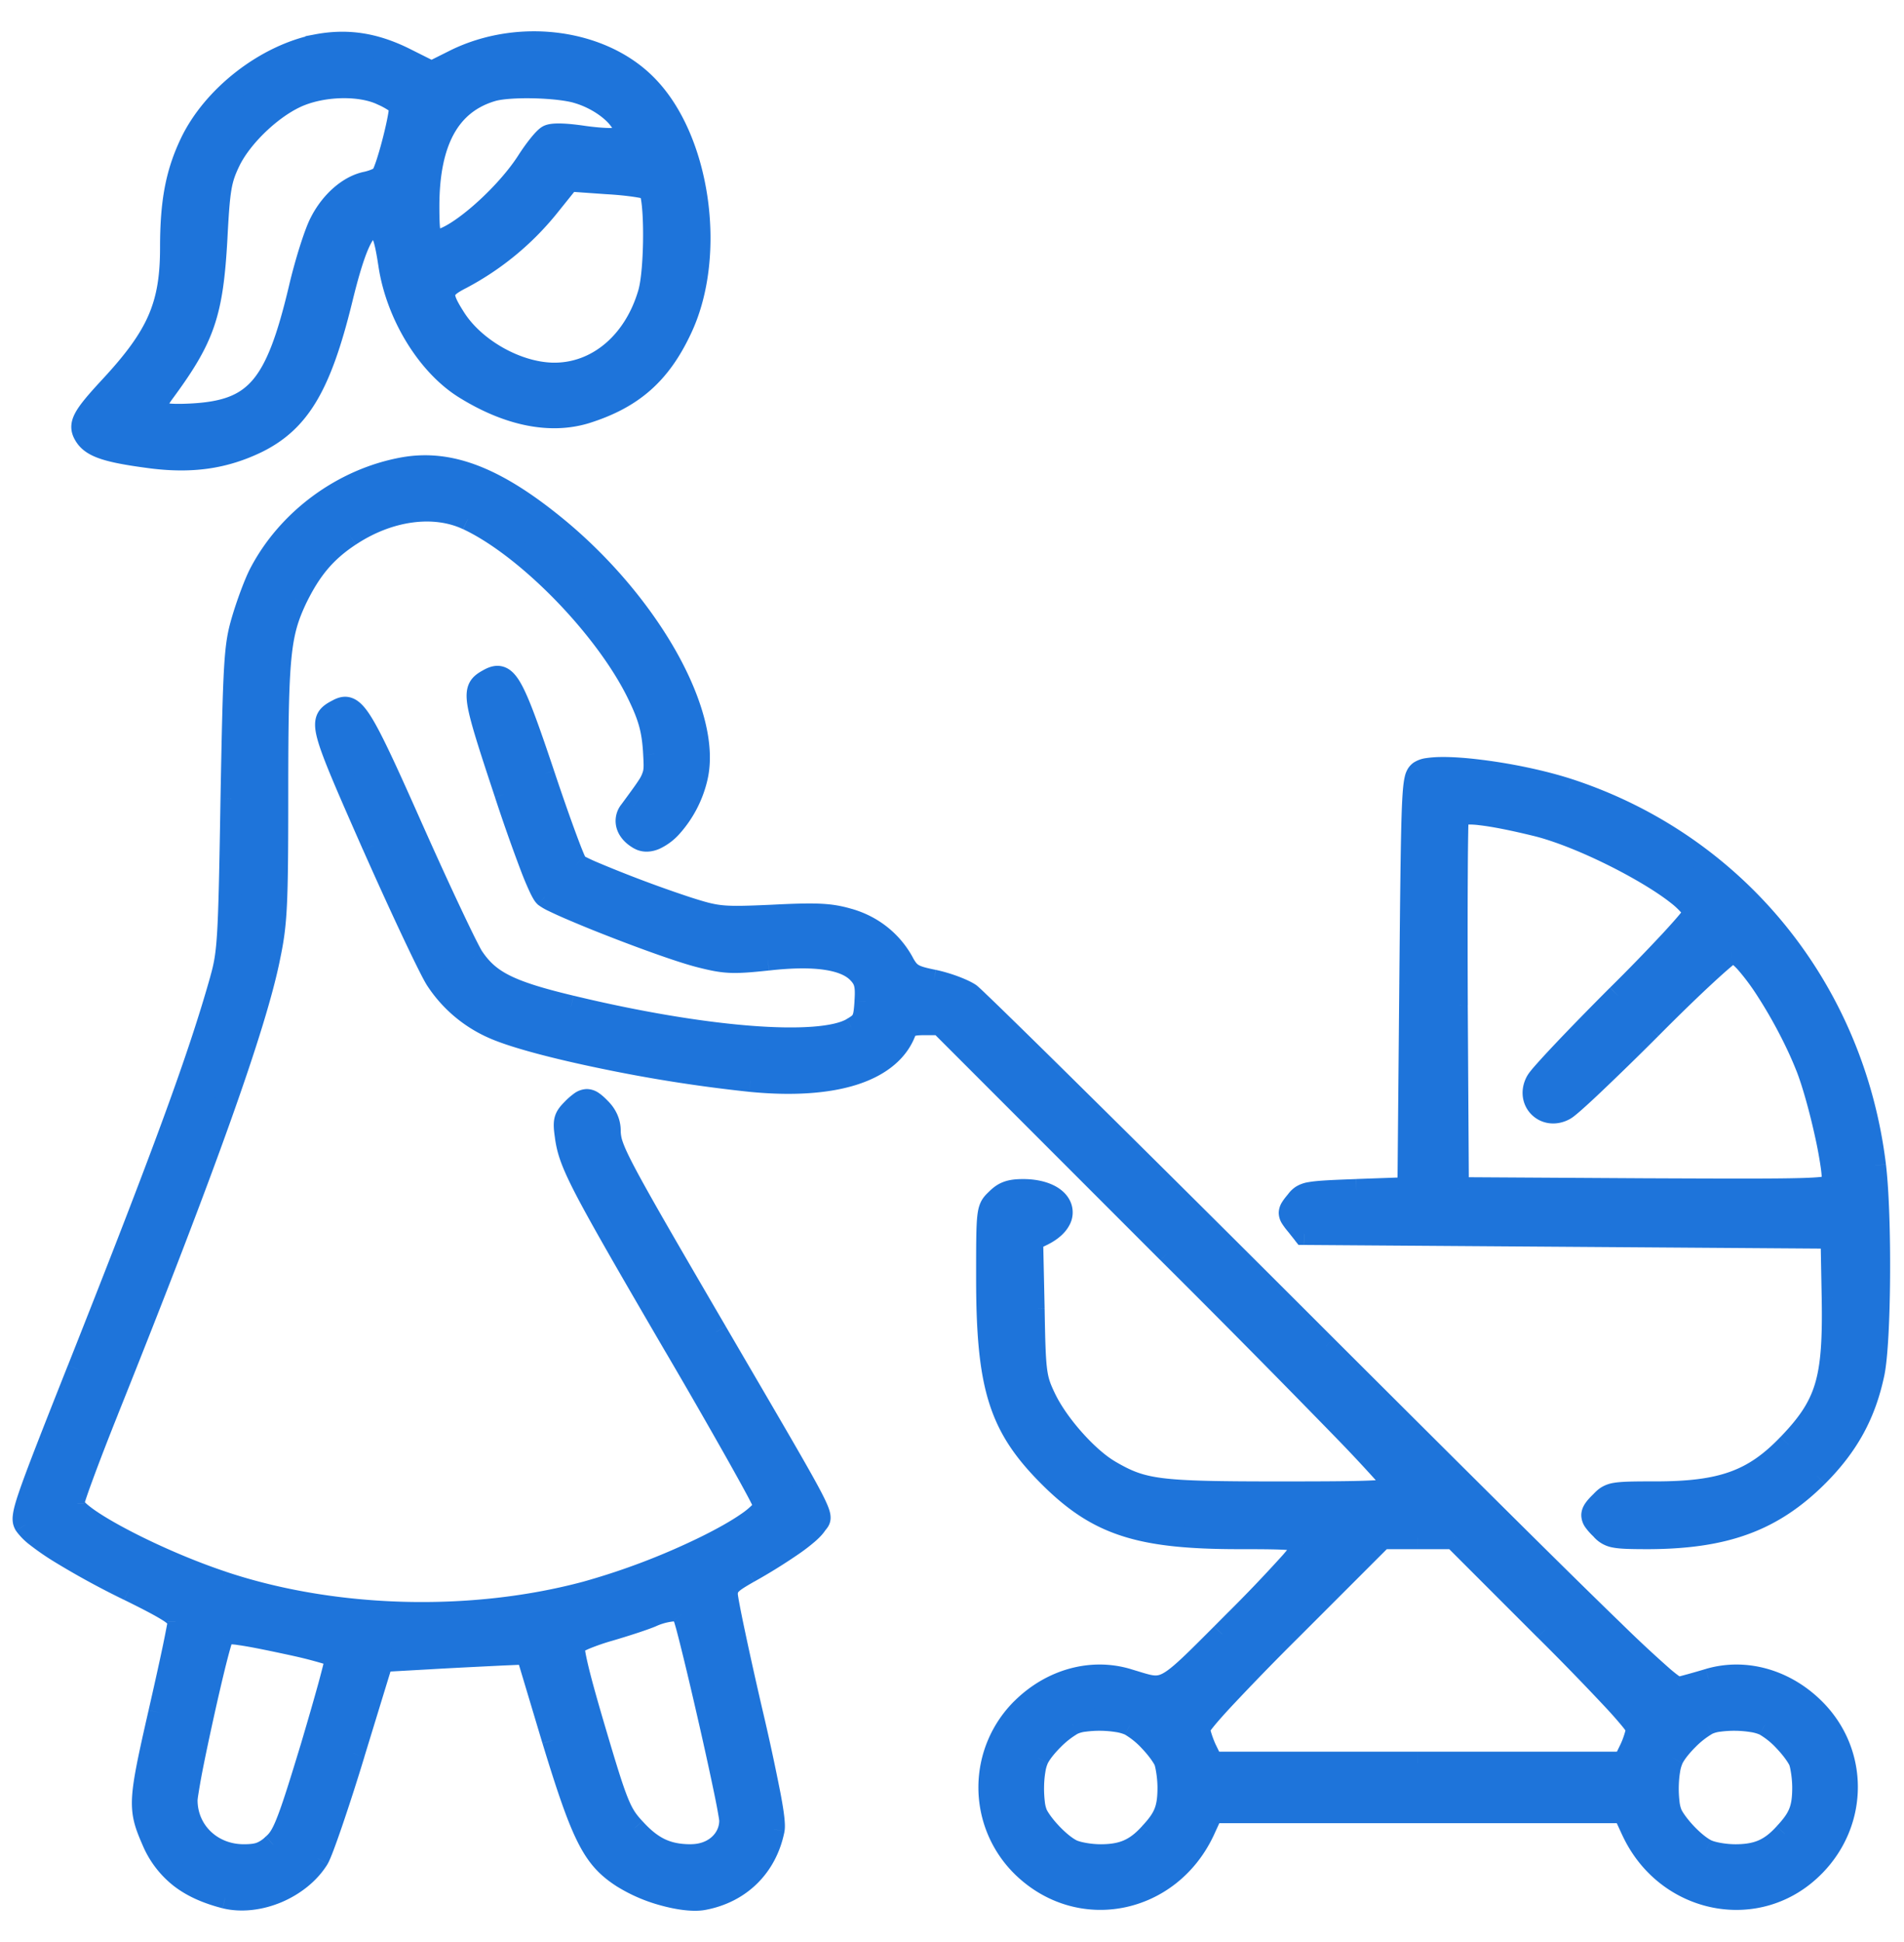 <svg xmlns="http://www.w3.org/2000/svg" width="51" height="52" fill="none" viewBox="0 0 51 52"><path fill="#1E74DA" stroke="#1E74DA" stroke-width=".6" d="M8.484 1.217c-1.367.273-2.773 1.366-3.37 2.621-.385.81-.527 1.579-.527 2.793 0 1.549-.354 2.358-1.609 3.714-.779.84-.88 1.032-.678 1.336.193.284.608.415 1.792.567 1.082.131 1.933 0 2.793-.415 1.123-.557 1.69-1.498 2.256-3.805.345-1.417.608-1.994.88-1.943.224.04.294.222.416 1.022.202 1.305 1.002 2.631 1.983 3.259 1.174.738 2.308.971 3.27.678 1.254-.395 1.993-1.043 2.56-2.267.92-1.974.475-5.06-.942-6.487-1.204-1.225-3.4-1.508-5.1-.678l-.648.324-.729-.365c-.82-.405-1.548-.506-2.347-.354Zm1.73 1.295c.233.102.456.243.496.314.07.111-.324 1.67-.476 1.882-.05.071-.232.142-.404.183-.476.09-.962.516-1.245 1.082-.142.274-.395 1.073-.557 1.771-.627 2.632-1.174 3.27-2.904 3.36-.972.05-1.134-.07-.749-.597C5.458 9.04 5.68 8.402 5.792 6.378c.07-1.346.111-1.568.354-2.074.344-.699 1.204-1.498 1.913-1.771.678-.263 1.599-.274 2.155-.02Zm5.263-.04c.89.263 1.578 1.042 1.082 1.235-.09.04-.506.02-.93-.04-.486-.072-.83-.082-.942-.021-.101.05-.344.354-.546.668-.658 1.032-2.136 2.267-2.52 2.115-.122-.04-.152-.243-.152-.9 0-1.741.557-2.764 1.7-3.108.456-.141 1.771-.111 2.308.05Zm1.912 2.59c.182.183.182 2.146 0 2.784-.384 1.325-1.386 2.175-2.56 2.165-.982-.01-2.125-.657-2.652-1.487-.414-.648-.394-.79.183-1.083a7.5 7.5 0 0 0 2.297-1.882l.587-.73 1.022.072c.557.03 1.073.111 1.123.162Z"/><path fill="#1E74DA" fill-rule="evenodd" d="M10.81 12.542c-1.628.293-3.106 1.386-3.855 2.843-.131.263-.334.81-.455 1.225-.203.688-.223 1.042-.294 4.787-.06 3.724-.08 4.108-.283 4.827-.587 2.084-1.518 4.625-3.825 10.444C.64 40.34.549 40.614.68 40.827c.222.344 1.275 1.002 2.773 1.74 1.032.507 1.336.699 1.336.85 0 .112-.233 1.205-.517 2.44-.546 2.398-.556 2.56-.182 3.42.354.81.952 1.275 1.943 1.528.87.213 1.994-.253 2.48-1.042.111-.182.546-1.447.961-2.813l.76-2.48 1.244-.07c.455-.027.995-.054 1.416-.075.216-.01.4-.02.527-.027l.698-.03.698 2.327c.8 2.611 1.073 3.158 1.883 3.674.607.395 1.64.668 2.135.577.992-.182 1.69-.88 1.882-1.862.04-.243-.131-1.164-.597-3.178-.364-1.569-.657-2.965-.657-3.117 0-.233.1-.324.587-.597.95-.536 1.639-1.022 1.8-1.275q.02-.03.04-.05.022-.027.038-.053c.097-.173-.101-.513-2.21-4.126l-.539-.922c-2.712-4.645-2.844-4.908-2.854-5.394a.82.82 0 0 0-.253-.577c-.303-.314-.405-.314-.728.01-.223.223-.243.304-.183.729.102.718.345 1.194 2.925 5.616 1.316 2.247 2.389 4.16 2.389 4.25 0 .466-2.662 1.772-4.767 2.338-3.087.83-6.76.729-9.735-.263-1.832-.607-4.018-1.76-4.018-2.115 0-.101.415-1.224.92-2.49 2.632-6.567 3.968-10.322 4.332-12.143.192-.911.213-1.397.213-4.402 0-3.674.06-4.24.506-5.192.384-.79.779-1.265 1.437-1.7 1.052-.699 2.267-.86 3.167-.435 1.6.749 3.725 2.934 4.574 4.705.284.587.375.921.415 1.468l.007.122c.014.239.022.383-.009.519-.047.206-.183.392-.527.861l-.108.147c-.192.253-.081.557.253.74.476.252 1.275-.608 1.518-1.63.405-1.67-1.245-4.625-3.714-6.67-1.63-1.345-2.874-1.841-4.13-1.619m7.49 30.673c.121.192 1.265 5.192 1.265 5.536 0 .526-.456.93-1.063.93-.627 0-1.042-.191-1.518-.718-.374-.404-.465-.627-1.052-2.61-.436-1.468-.618-2.217-.557-2.318.05-.081.466-.253.92-.385.456-.131.983-.303 1.165-.384.404-.172.759-.203.84-.05m-10.383.83c.587.132 1.072.273 1.093.334.01.05-.284 1.134-.668 2.419-.618 2.034-.75 2.368-1.023 2.6-.242.223-.404.284-.789.284-.87 0-1.538-.648-1.538-1.478 0-.394.84-4.2.982-4.422.07-.111.455-.06 1.943.263m5.15-25.826c-.424.243-.404.374.476 3.036.577 1.73.931 2.631 1.063 2.742.283.233 3.218 1.377 4.139 1.61.678.172.87.182 1.822.08 1.275-.141 2.074-.02 2.428.355.183.192.223.334.193.779-.03.486-.061.556-.365.728-.87.506-3.957.264-7.529-.597-1.65-.394-2.196-.668-2.631-1.315-.142-.213-.87-1.751-1.61-3.41-1.396-3.148-1.578-3.442-2.003-3.209-.516.274-.506.324.951 3.623.76 1.71 1.518 3.32 1.69 3.583.355.556.891 1.012 1.528 1.295 1.094.486 4.504 1.184 6.882 1.417 2.257.223 3.765-.263 4.15-1.346.05-.122.171-.172.495-.172h.435l6.113 6.112c4.442 4.443 6.092 6.153 6.052 6.275-.061.142-.405.162-3.087.162-3.259 0-3.643-.05-4.544-.577-.587-.344-1.376-1.225-1.72-1.933-.263-.557-.284-.648-.314-2.419l-.04-1.842.313-.151c.85-.446.506-1.174-.546-1.174-.354 0-.516.06-.709.253-.253.243-.253.263-.253 2.095 0 2.924.334 3.977 1.66 5.302 1.295 1.296 2.398 1.66 5.1 1.66 1.417 0 1.65.02 1.71.162.041.111-.475.698-1.8 2.034l-.381.382c-1.034 1.037-1.367 1.371-1.725 1.401-.17.015-.346-.04-.605-.12l-.214-.064c-.962-.283-2.024.01-2.803.78a2.957 2.957 0 0 0 0 4.21c1.517 1.487 3.926 1.011 4.847-.942l.233-.506h11.031l.232.506c.921 1.963 3.39 2.429 4.858.931 1.174-1.194 1.164-3.046-.01-4.2-.78-.769-1.842-1.062-2.803-.779-.304.091-.668.192-.8.223-.202.05-1.376-1.083-9.462-9.149-5.07-5.07-9.371-9.31-9.543-9.432-.182-.121-.618-.283-.962-.354-.556-.111-.647-.172-.82-.475a2.37 2.37 0 0 0-1.457-1.164c-.485-.142-.83-.162-2.024-.101-1.366.06-1.477.05-2.277-.203-.981-.314-2.813-1.022-2.985-1.174-.06-.05-.466-1.143-.89-2.418-.85-2.53-1.002-2.793-1.488-2.51M41.395 43.63c1.619 1.62 2.459 2.53 2.459 2.662-.01.111-.091.364-.182.556l-.172.355H32.468l-.172-.355a2.2 2.2 0 0 1-.182-.556c0-.132.85-1.053 2.449-2.652l2.459-2.459h1.923zm-11.122 2.55c.313.162.749.618.92.942.061.121.112.455.112.738 0 .577-.101.82-.496 1.245-.384.425-.739.577-1.326.577-.283 0-.637-.06-.789-.142-.314-.162-.749-.617-.92-.94-.153-.305-.143-1.205.03-1.529.151-.293.596-.739.92-.91.284-.163 1.225-.153 1.549.02m17.001 0c.314.162.75.618.921.942.061.121.112.455.112.738 0 .577-.102.82-.496 1.245-.385.425-.74.577-1.326.577-.283 0-.638-.06-.79-.142-.313-.162-.748-.617-.92-.94-.152-.305-.142-1.205.03-1.529.152-.293.597-.739.921-.91.283-.163 1.224-.153 1.548.02m-9.492-19.855c.05-5.354.06-5.506.253-5.658.344-.253 2.54.01 3.997.486 4.463 1.468 7.61 5.323 8.187 10.06.162 1.356.142 4.705-.04 5.566-.233 1.092-.688 1.922-1.508 2.742-1.194 1.184-2.45 1.65-4.493 1.66-.972 0-1.063-.02-1.285-.253-.314-.304-.314-.405 0-.709.232-.243.303-.253 1.447-.253 1.78 0 2.63-.303 3.572-1.285 1.022-1.063 1.224-1.73 1.184-3.937l-.03-1.609-7.064-.05-7.074-.05-.192-.244c-.243-.293-.243-.334 0-.627.182-.233.273-.243 1.599-.294l1.396-.05zm7.59-1.863c0-.495-2.601-1.953-4.17-2.357-1.315-.324-2.084-.415-2.155-.243-.03.08-.04 2.347-.03 5.05l.03 4.908 4.989.03c4.524.02 4.99.01 5.05-.142.101-.263-.344-2.277-.688-3.147-.537-1.366-1.64-3.066-1.994-3.066-.091 0-1.083.91-2.196 2.034-1.113 1.113-2.145 2.095-2.307 2.176-.516.273-1.012-.223-.74-.74.082-.161 1.064-1.193 2.177-2.306 1.123-1.114 2.034-2.105 2.034-2.197" clip-rule="evenodd"/><path fill="#1E74DA" d="m6.955 15.385-.268-.134.001-.003zm3.856-2.844-.053-.295zM6.5 16.61l.288.084zm-.294 4.787-.3-.005v-.001zm-.283 4.827-.289-.082zM2.098 36.668l.278.11zM.68 40.827l-.252.163-.003-.005zm2.773 1.74-.132.27H3.32zm.82 3.29-.293-.067zm-.183 3.42-.275.12zm1.943 1.528-.07.292-.004-.001zm2.48-1.042.256.156v.001zm.961-2.813-.287-.088zm.76-2.48-.288-.088.061-.2.209-.011zm1.244-.07.017.299zm1.416-.075-.015-.3h.003zm0 0 .014.3h-.001zm0 0 .015.3zm.527-.027-.016-.3h.003zm.698-.03-.013-.3.233-.01.068.224zm.698 2.327-.286.088v-.002zm1.883 3.674.161-.253.002.001zm2.135.577.054.295zm1.882-1.862.296.049-.001.008zm-.597-3.178.293-.068zm-.07-3.714.147.261zm1.8-1.275-.252-.162.005-.007zm.04-.05-.232-.191zm.038-.053-.262-.147zm-2.21-4.126-.26.151zm-.539-.922.26-.152zm-2.854-5.394-.3.006v-.006zm-.253-.577-.212.212-.003-.003zm-.728.01-.213-.212zm-.183.729.297-.043zm2.925 5.616-.259.152zm-2.378 6.588.078.29zm-9.735-.263.094-.285zm-3.097-4.604-.279-.112zm4.331-12.144-.294-.06v-.002zm.719-9.594-.272-.127.002-.005zm1.437-1.7.166.25zm3.167-.435-.127.271zm4.574 4.705-.27.13zm.415 1.468.3-.022v.006zm.007.122-.3.017zm-.009.519-.293-.066zm-.527.861-.242-.177zm-.108.147.242.178-.003.004zm.253.74-.141.264-.003-.002zm1.518-1.63-.292-.07zm-3.714-6.67.19-.23h.001zm3.36 29.055-.254.16-.006-.009-.005-.01zm-1.316 5.748.22-.203.003.002zm-1.052-2.61.287-.086zm-.557-2.318-.257-.154.003-.005zm.92-.385.084.289zm1.165-.384-.122-.274.004-.002zm-8.45 1.113.284-.095.006.018.004.018zm-1.093-.334.063-.293h.002zm.425 2.753.287.086zm-1.023 2.6-.202-.22.008-.008zm-1.345-5.616.253.161zm7.57-22.527-.285.095zm-.476-3.036.15.259-.001.001zm1.538 5.778-.19.232-.004-.003zm4.139 1.61.074-.291zm1.822.08.033.299h-.002zm2.428.355-.217.206zm.193.779-.3-.019V26.8zm-.365.728-.15-.259.003-.002zm-7.529-.597.07-.291zm-2.631-1.315-.25.167zm-1.61-3.41-.273.121zM9.05 19.017l.144.264-.004.001zm.951 3.623-.274.122zm1.69 3.583.252-.164.002.003zm1.528 1.295.122-.274zm6.882 1.417.03-.299zm4.15-1.346-.283-.1.002-.008.003-.007zm.93-.172v-.3h.125l.087.088zm6.113 6.112-.212.212zm6.052 6.275.284.095-.004.011-.005.012zm-7.63-.415-.152.259zm-1.721-1.933-.27.131-.002-.003zm-.314-2.419.3-.006v.001zm-.04-1.842-.3.007-.005-.193.174-.084zm.313-.151.14.265-.01.005zm-1.255-.921.212.212-.004.004zm1.407 7.397-.212.213zm6.81 1.822.277-.118.003.008.003.008zm-1.8 2.034.212.212zm-.381.382.212.212zM31.01 45.16l-.025-.299zm-.605-.12.088-.286zm-.214-.064-.085.288zm-2.803.78.21.213zm0 4.21-.21.213zm4.847-.942.273.126-.002.002zm.233-.506-.273-.125.08-.175h.193zm11.03 0v-.3h.193l.08.175zm.233.506-.271.127-.001-.002zm4.858.931-.214-.21zm-.01-4.2-.21.214zm-2.803-.779-.087-.287h.002zm-.8.223-.073-.291.006-.002zm-9.462-9.149-.212.213zm-9.543-9.432.166-.25.007.005zm-.962-.354.06-.294zm-.82-.475-.26.147-.004-.006zm-1.457-1.164-.082.288h-.002zm-2.024-.101.016.3h-.002zm-2.277-.203-.09.286h-.001zm-2.985-1.174.192-.23.006.005zm-.89-2.418.284-.096zm29.297 25.563h.3v.013l-.002.014zm-2.46-2.662-.212.212zm2.278 3.218.27.129v.002zm-.172.355.27.13-.083.17H43.5zm-11.031 0v.3h-.188l-.082-.17zm-.172-.355-.27.131-.001-.002zm-.182-.556-.3.027v-.027zm2.449-2.652-.213-.212zm2.459-2.459-.212-.212.087-.088h.125zm1.923 0v-.3h.124l.088.088zm-7.752 5.94.265-.14.003.006zm-.921-.94-.138.266-.003-.002zm.536 2.924-.222-.201.002-.003zm-2.115.435.138-.266.003.002zm-.92-.94-.266.14-.003-.007zm.03-1.529.266.138-.002.003zm.92-.91.15.26-.009.004zm19.471.96.265-.14.004.006zm-.92-.94-.138.266-.003-.002zm.536 2.924-.223-.201.003-.003zm-2.115.435.137-.266.004.002zm-.921-.94-.265.14-.004-.007zm.03-1.529.267.138-.002.003zm.921-.91.149.26-.008.004zm-7.691-25.494-.186-.235.008-.006zm-.253 5.657-.3-.002zm4.25-5.17.093-.286h.001zm8.187 10.058.298-.036zm-.04 5.567.293.062zM48.67 39.52l.212.212v.001zm-4.493 1.66.001.3h-.001zm-1.285-.253.208-.216.008.008zm0-.709.216.208-.008.008zm5.019-1.538-.217-.208zm1.184-3.937.3-.005zm-.03-1.609.002-.3.292.002.006.293zM42 33.085l.002-.3zm-7.074-.05-.002.3-.144-.002-.09-.113zm-.192-.244.23-.191.005.005zm0-.627.236.185-.005.006zm1.599-.294-.012-.3zm1.396-.05.3.002-.002.287-.287.01zm3.471-9.715.072-.292.003.001zm-2.155-.243-.281-.106.004-.009zm-.03 5.05-.3.001zm.03 4.908-.002.3-.296-.002-.002-.297zm4.989.03-.001.3zm5.05-.142.28.108-.002.004zm-.688-3.147-.28.11zm-4.19-1.032.213.211zM41.9 29.705l-.14-.266.006-.003zm-.74-.74.27.135-.004.006zm2.177-2.306-.212-.213zM6.688 15.249c.792-1.542 2.349-2.693 4.07-3.003l.106.59c-1.538.278-2.936 1.313-3.642 2.686zm-.476 1.277c.124-.425.332-.99.475-1.275l.537.268c-.121.242-.318.77-.436 1.175zm-.306 4.865c.07-3.722.09-4.129.306-4.866l.576.17c-.188.639-.21.94-.282 4.707zm-.272 4.751c.19-.67.211-1.005.272-4.75l.6.01c-.06 3.702-.079 4.137-.294 4.903zM1.82 36.557c2.308-5.821 3.233-8.347 3.815-10.415l.578.163c-.592 2.102-1.529 4.656-3.836 10.473zM.426 40.985a.6.6 0 0 1-.076-.186.7.7 0 0 1-.006-.229c.016-.148.07-.344.165-.621.192-.563.583-1.56 1.31-3.392l.557.221c-.73 1.84-1.113 2.819-1.299 3.364a3 3 0 0 0-.137.496c-.004.035-.001.044-.002.039q-.005-.014-.002-.008zm2.895 1.852a22 22 0 0 1-1.891-1.034 7 7 0 0 1-.619-.428 1.8 1.8 0 0 1-.382-.385l.504-.326c.028.043.103.124.25.241q.214.17.565.39a21 21 0 0 0 1.838 1.003zm1.168.58c0 .071.038.101.019.08a1 1 0 0 0-.16-.118c-.19-.12-.509-.288-1.026-.542l.264-.539c.514.252.863.434 1.084.574q.167.104.274.214c.07.074.146.185.146.332zm-.508 2.372c.141-.616.27-1.196.363-1.635a29 29 0 0 0 .139-.698c.008-.049.006-.053.006-.038h.6a1 1 0 0 1-.014.133l-.032.177c-.026.14-.065.328-.112.55-.094.444-.223 1.027-.365 1.646zm-.165 3.608c-.194-.445-.306-.752-.279-1.27.026-.48.173-1.15.444-2.337l.585.133c-.276 1.211-.407 1.82-.43 2.237-.02.378.05.582.23.997zm2.144 1.699c-.524-.134-.963-.328-1.322-.61a2.74 2.74 0 0 1-.822-1.089l.55-.24c.16.365.369.642.643.857.276.217.632.381 1.1.5zm2.81-1.176c-.283.458-.74.808-1.236 1.017-.496.207-1.061.284-1.57.16l.141-.583c.36.088.793.038 1.197-.131s.752-.446.956-.777zm.992-2.883a58 58 0 0 1-.598 1.86c-.088.257-.167.478-.231.648-.06.158-.118.3-.163.374l-.512-.313.01-.02.026-.058q.032-.075.078-.196c.061-.161.138-.376.225-.629.173-.506.384-1.16.591-1.84zm.759-2.48-.76 2.48-.573-.175.76-2.48zm.975.142-1.245.07-.034-.598 1.245-.071zm1.414-.075c-.422.021-.96.048-1.414.075l-.035-.6c.457-.026.998-.053 1.42-.074zm-.002 0-.025-.599zm.002 0-.03-.599h.001zm.528-.026-.528.026-.03-.599.526-.026zm.695-.03-.698.03-.026-.6.698-.03zm.398 2.114-.698-2.328.575-.172.698 2.327zm2.008 3.84c-.447-.285-.755-.59-1.05-1.168-.284-.555-.56-1.37-.957-2.67l.573-.176c.402 1.31.663 2.073.918 2.573.244.477.477.704.839.935zm2.351.619c-.314.058-.75-.002-1.158-.112a4.4 4.4 0 0 1-1.195-.509l.327-.503c.27.176.65.332 1.024.433.383.103.713.134.894.1zm2.123-2.1c-.216 1.102-1.009 1.895-2.123 2.1l-.108-.59c.87-.16 1.473-.763 1.642-1.625zm-.6-3.303a60 60 0 0 1 .491 2.266q.074.387.102.63c.017.151.026.292.008.399l-.591-.099v-.064a2 2 0 0 0-.013-.167 9 9 0 0 0-.095-.589 60 60 0 0 0-.486-2.24zm-.65-3.049c0-.008 0 .006.01.067q.012.077.037.208c.033.174.08.41.14.69.118.562.282 1.301.463 2.084l-.584.136c-.182-.786-.347-1.53-.467-2.096-.06-.283-.108-.523-.142-.703l-.04-.226a1 1 0 0 1-.017-.16zm.434-.336c-.25.142-.358.213-.41.265l-.017.02-.002.003s-.005.01-.005.048h-.6a.662.662 0 0 1 .2-.495c.12-.121.306-.232.54-.364zm1.908-1.375c-.064.1-.163.2-.271.295a5 5 0 0 1-.414.32 15 15 0 0 1-1.222.76l-.295-.522c.47-.265.87-.515 1.17-.728q.227-.16.365-.281a1 1 0 0 0 .161-.167zm.018-.022-.023.03-.496-.338c.021-.032.043-.058.055-.072zm.067-.095c-.025.045-.056.082-.067.095l-.464-.38.008-.01.005-.006q0-.003-.005.007zm-2.213-4.424c1.053 1.803 1.634 2.797 1.938 3.361.15.279.243.471.29.61.05.148.07.302-.015.453l-.523-.294c-.036.065-.004.111-.03.033a4 4 0 0 0-.25-.517c-.298-.552-.871-1.534-1.928-3.344zm-.538-.922.538.922-.518.302-.538-.922zm-2.813-5.25a.9.9 0 0 0 .053.305c.048.142.141.348.326.699.37.7 1.076 1.92 2.434 4.245l-.518.303c-1.354-2.32-2.07-3.554-2.446-4.268a6 6 0 0 1-.364-.786 1.5 1.5 0 0 1-.085-.485zm-.34-.782c.21.21.34.487.34.789h-.6a.52.52 0 0 0-.165-.365zm-1.154.01a2 2 0 0 1 .252-.218.6.6 0 0 1 .329-.114.57.57 0 0 1 .333.11c.084.057.165.134.243.215l-.431.418a1 1 0 0 0-.15-.138c-.028-.018-.019-.005.012-.005.03 0 .034-.013.001.01a1.3 1.3 0 0 0-.164.146zm-.266.983c-.03-.203-.052-.388-.01-.555.047-.187.162-.313.277-.428l.424.424c-.108.108-.115.134-.119.15-.008.034-.01.102.021.324zm2.962 5.726c-1.289-2.209-1.999-3.441-2.4-4.21-.403-.778-.505-1.11-.563-1.517l.595-.083c.044.312.114.577.501 1.323.392.753 1.093 1.97 2.385 4.184zm2.348 4.099c0 .03.005.053.006.06l.005.019q.003.007 0-.002l-.03-.062a9 9 0 0 0-.134-.26c-.12-.225-.294-.54-.51-.925a196 196 0 0 0-1.685-2.93l.518-.302a198 198 0 0 1 1.69 2.938c.217.386.393.706.516.936a10 10 0 0 1 .188.374l.018.047c.002.006.018.051.018.107zm-4.545 2.048a18.5 18.5 0 0 0 3.119-1.187c.457-.224.84-.441 1.105-.626a2 2 0 0 0 .284-.23.3.3 0 0 0 .045-.057c.005-.009-.009.01-.009.052h.6a.5.5 0 0 1-.069.244 1 1 0 0 1-.13.173 2.5 2.5 0 0 1-.378.31c-.3.21-.713.442-1.184.673-.944.462-2.153.938-3.227 1.227zm-9.563-.258c2.919.972 6.532 1.072 9.563.258l.156.58c-3.143.844-6.876.741-9.908-.27zm-3.812-1.83a.2.2 0 0 0-.016-.077l.007.01.024.027q.066.071.23.19c.218.156.535.345.917.546.762.402 1.751.836 2.65 1.133l-.189.57a19 19 0 0 1-2.741-1.172 9 9 0 0 1-.987-.59 2.3 2.3 0 0 1-.315-.263 1 1 0 0 1-.114-.148.45.45 0 0 1-.066-.227zm.9-2.379c-.253.63-.482 1.225-.648 1.674-.083.225-.15.41-.195.546a4 4 0 0 0-.06.193c-.003.014.003-.005.003-.035h-.6c0-.042.009-.081.012-.096q.008-.034.018-.07a5 5 0 0 1 .058-.183c.048-.144.117-.336.201-.563.168-.455.4-1.054.653-1.689zm4.346-12.196c-.37 1.854-1.719 5.637-4.347 12.196l-.557-.223c2.635-6.576 3.958-10.302 4.316-12.091zm.219-4.462c0 2.998-.02 3.517-.22 4.465l-.586-.124c.184-.875.206-1.327.206-4.34zm.477-5.064c-.411.879-.477 1.372-.477 5.064h-.6c0-3.654.055-4.295.534-5.318zm1.331-1.577c-.606.401-.968.832-1.333 1.581l-.539-.263c.404-.83.832-1.35 1.541-1.819zm2.874-.414c-.78-.369-1.883-.243-2.873.414l-.332-.5c1.114-.74 2.441-.938 3.461-.457zm4.432 4.564c-.407-.847-1.128-1.81-1.95-2.657-.825-.848-1.727-1.554-2.48-1.907l.254-.543c.845.396 1.805 1.157 2.655 2.032.852.877 1.619 1.892 2.062 2.816zm.386 1.36c-.037-.504-.116-.802-.386-1.36l.54-.26c.298.616.401.987.445 1.576zm.007.117-.007-.123.599-.032.007.12zm-.003.436c.02-.086.017-.183.003-.436l.599-.034c.012.225.026.417-.016.602zm-.476.75c.175-.238.287-.392.364-.512a.8.8 0 0 0 .112-.238l.586.132c-.034.15-.1.281-.192.427-.09.142-.217.315-.386.546zm-.108.147.108-.147.484.355-.108.146zm.351 1.18c-.212-.116-.387-.289-.463-.508a.71.71 0 0 1 .115-.676l.478.363c-.039.05-.037.085-.027.115.015.042.063.113.185.179zm1.954-1.824a3.27 3.27 0 0 1-.744 1.428 1.65 1.65 0 0 1-.546.405c-.2.084-.439.11-.661-.008l.282-.53c.015.009.056.022.147-.016.093-.039.212-.123.339-.26a2.7 2.7 0 0 0 .599-1.158zm-3.815-6.97c1.262 1.045 2.316 2.324 3.006 3.56.68 1.222 1.038 2.464.808 3.412l-.583-.142c.175-.722-.09-1.793-.75-2.977-.65-1.17-1.656-2.39-2.863-3.39zm-4.373-1.683c1.386-.246 2.72.319 4.373 1.683l-.382.463c-1.607-1.327-2.762-1.755-3.886-1.555zm8.507 36.505-.01-.072-.035-.202c-.03-.167-.075-.388-.13-.648-.108-.517-.254-1.179-.405-1.836-.15-.657-.304-1.31-.428-1.808-.062-.25-.115-.46-.157-.611a5 5 0 0 0-.067-.22c-.005-.015 0 0 .013.021l.507-.32c.022.034.036.07.042.086l.025.073q.025.08.058.2c.044.16.1.375.162.627.125.503.28 1.159.43 1.818.151.66.298 1.325.408 1.847.055.261.1.488.132.661q.025.131.039.222c.008.053.016.114.016.162zm-.763.63c.479 0 .763-.304.763-.63h.6c0 .727-.627 1.23-1.363 1.23zm-1.295-.619c.221.245.413.395.607.487.192.09.407.133.688.133v.6c-.346 0-.652-.053-.944-.19-.289-.137-.542-.346-.796-.628zm-.988-2.495c.295.997.46 1.533.597 1.87.128.318.223.444.388.623l-.44.407a2.3 2.3 0 0 1-.505-.805c-.15-.37-.323-.938-.615-1.925zm-.587-2.078c.039-.064.032-.116.032-.086q-.001.018.008.088.02.138.087.42c.09.376.243.923.46 1.656l-.575.17a37 37 0 0 1-.468-1.685 5 5 0 0 1-.098-.476 1 1 0 0 1-.014-.172c0-.036 0-.134.054-.223zm.747-.25a6 6 0 0 0-.58.2 2 2 0 0 0-.21.102c-.008.007.016-.009.04-.047l-.508-.318a.4.4 0 0 1 .11-.116 1 1 0 0 1 .1-.063c.066-.037.148-.075.237-.112.18-.075.408-.154.645-.223zm1.203-.399c-.204.09-.75.267-1.203.399l-.166-.577c.457-.132.964-.299 1.125-.37zm.453-.184a.16.16 0 0 0 .061.063l.006.002h-.005l-.016-.003a.4.4 0 0 0-.06 0 1.5 1.5 0 0 0-.444.124l-.235-.552c.222-.094.446-.157.639-.17a.8.8 0 0 1 .3.028c.1.032.215.098.283.226zm-9.31 1.118a.27.27 0 0 0 .1.135q.006.002-.027-.012a2 2 0 0 0-.209-.071 11 11 0 0 0-.738-.188l.131-.586c.298.067.573.137.78.2.102.03.194.061.266.09a1 1 0 0 1 .109.054q.027.015.066.05a.33.33 0 0 1 .091.138zm-.67 2.238c.19-.641.36-1.23.48-1.666a25 25 0 0 0 .171-.663l.005-.028v.01a.3.3 0 0 0 .004.073l.589-.118c.009.045.005.084.005.09a.5.5 0 0 1-.016.097l-.038.163a25 25 0 0 1-.142.535c-.121.44-.291 1.034-.484 1.679zm-.93 2.458c.083-.07.162-.16.297-.506.14-.353.323-.933.633-1.953l.574.174c-.308 1.013-.499 1.618-.648 1.998-.153.389-.277.582-.467.744zm-.595.212c.18 0 .276-.015.346-.04a.7.7 0 0 0 .24-.165l.406.443c-.135.124-.27.224-.442.286-.168.06-.345.076-.55.076zm-1.238-1.178c0 .654.523 1.178 1.238 1.178v.6c-1.025 0-1.838-.772-1.838-1.778zm.935-4.261c.012-.02.01-.024-.004.02q-.018.049-.044.14c-.035.121-.079.285-.128.481-.097.39-.215.897-.328 1.41s-.223 1.029-.303 1.441a18 18 0 0 0-.12.694l-.008.07v.005h-.6c0-.078.018-.206.04-.342.024-.147.058-.332.099-.541a61 61 0 0 1 .638-2.883c.05-.198.096-.37.134-.502q.027-.098.053-.17a.7.7 0 0 1 .064-.145zm1.626.395c-.746-.162-1.202-.253-1.48-.29a1.3 1.3 0 0 0-.25-.019c-.047.004.042.01.104-.086l-.507-.322c.097-.152.26-.182.353-.19a2 2 0 0 1 .38.022c.306.041.786.137 1.527.299zm5.406-22.989c-.436-1.316-.673-2.046-.74-2.473-.033-.215-.035-.415.052-.589.088-.176.241-.268.348-.329l.298.521a.7.7 0 0 0-.108.073l-.002.004c-.001.002-.023.047.005.227.057.365.271 1.032.716 2.378zm1.153 2.877a.6.6 0 0 1-.122-.152 2 2 0 0 1-.095-.18 8 8 0 0 1-.233-.552 46 46 0 0 1-.703-1.992l.569-.19q.432 1.293.693 1.965.132.336.215.51.042.089.067.128c.02.034.02.025-.003.005zm4.26 1.671c-.481-.121-1.462-.472-2.344-.816a34 34 0 0 1-1.205-.492c-.167-.072-.313-.14-.429-.196a1.6 1.6 0 0 1-.279-.164l.381-.463c-.002-.003.008.005.041.025q.046.025.123.064c.103.05.24.113.403.184.324.142.742.312 1.182.483.886.345 1.833.682 2.274.794zm1.926.089c-.473.05-.78.076-1.058.063-.284-.013-.526-.065-.869-.152l.148-.581c.335.085.528.124.748.134.226.01.49-.01.968-.06zm2.18.262c-.112-.118-.323-.225-.695-.28-.368-.055-.859-.052-1.483.018l-.067-.597c.651-.072 1.198-.08 1.637-.015.435.064.8.205 1.043.461zm.11.552c.015-.22.009-.325-.008-.39-.012-.049-.032-.088-.102-.162l.435-.413a.93.93 0 0 1 .25.428c.04.165.04.353.024.578zm-.213.488c.151-.085.159-.108.164-.118.018-.035.033-.108.05-.368l.598.038c-.014.226-.029.431-.11.596-.093.19-.253.288-.406.375zm-7.31-.627c1.774.427 3.423.7 4.73.803.655.052 1.218.06 1.665.027.458-.034.756-.11.913-.2l.301.518c-.279.162-.692.245-1.17.28-.487.037-1.083.027-1.756-.027-1.346-.106-3.026-.385-4.824-.818zm-2.453-1.192c.19.283.396.478.745.652.364.182.884.343 1.707.54l-.14.583c-.826-.197-1.404-.37-1.835-.586a2.4 2.4 0 0 1-.975-.854zm-1.584-3.365c.369.828.734 1.626 1.026 2.242.145.308.272.57.37.768q.155.306.188.356l-.499.333a5 5 0 0 1-.226-.421 43 43 0 0 1-.376-.78c-.293-.62-.661-1.422-1.031-2.254zm-2.422-3.349c.133-.073.334-.152.562-.05.189.084.336.27.474.49.287.461.692 1.346 1.386 2.91l-.548.243c-.703-1.584-1.088-2.42-1.347-2.834a1.5 1.5 0 0 0-.152-.21c-.039-.043-.058-.052-.057-.051.031.014.05-.015-.03.028zm.82 4.008c-.72-1.634-1.102-2.503-1.23-2.992-.064-.242-.09-.473.013-.673.1-.193.29-.286.4-.345l.281.53c-.147.079-.15.094-.147.09.005-.01-.024.029.033.246.112.43.464 1.236 1.2 2.901zm1.714 3.625c-.1-.154-.343-.646-.645-1.285-.307-.651-.688-1.483-1.068-2.34l.549-.243c.378.853.757 1.68 1.062 2.327.31.66.533 1.103.605 1.213zm1.658 1.405a3.8 3.8 0 0 1-1.66-1.408l.506-.322c.321.504.81.921 1.397 1.182zm6.974 1.442a40 40 0 0 1-3.954-.619c-1.285-.264-2.44-.565-3.02-.823l.243-.548c.514.228 1.61.519 2.898.784 1.278.262 2.715.493 3.891.608zm4.461-1.545c-.233.657-.8 1.1-1.563 1.348-.76.246-1.747.31-2.898.197l.059-.598c1.105.11 2 .042 2.654-.17.651-.21 1.031-.552 1.183-.977zm.213.028q-.11 0-.172.008a.4.4 0 0 0-.076.015c-.009.003-.002.002.01-.01a.1.1 0 0 0 .02-.026l-.555-.23a.53.53 0 0 1 .321-.299c.128-.046.283-.058.452-.058zm.435 0h-.435v-.6h.435zm5.9 6.025L24.97 27.63l.424-.424 6.113 6.112zm5.98 5.967c-.028.085-.007.153-.004.164q.005.018.009.024l.003.008-.007-.012-.023-.032a5 5 0 0 0-.222-.265 39 39 0 0 0-1.032-1.1 417 417 0 0 0-4.703-4.754l.424-.425a416 416 0 0 1 4.71 4.762c.483.5.828.867 1.05 1.12q.167.187.254.303a1 1 0 0 1 .077.118c.01.019.025.047.035.082a.33.33 0 0 1-.002.197zm-2.802-.043c1.344 0 2.091-.005 2.51-.028a2 2 0 0 0 .37-.04c.044-.011-.031-.001-.07.088l.552.236c-.068.16-.21.225-.33.257a2.6 2.6 0 0 1-.49.059c-.439.023-1.204.028-2.542.028zm-4.393-.536c.425.248.708.375 1.275.447.593.075 1.482.089 3.118.089v.6c-1.622 0-2.555-.012-3.194-.094-.666-.084-1.026-.246-1.501-.524zm-1.601-1.805c.156.322.421.696.723 1.034.303.34.623.621.879.771l-.304.518c-.33-.194-.698-.526-1.023-.89-.326-.365-.627-.785-.815-1.171zm-.284-2.293c.015.893.028 1.338.067 1.63.036.268.09.397.218.666l-.542.256c-.137-.288-.223-.483-.27-.842-.045-.335-.058-.822-.073-1.7zm-.04-1.843.04 1.842-.6.013-.04-1.842zm.144.125-.314.152-.261-.54.314-.152zm-.677-1.744c.567 0 1.072.195 1.258.592a.71.71 0 0 1-.027.653c-.108.2-.3.366-.546.494l-.278-.531c.18-.094.263-.186.297-.248.029-.054.023-.086.01-.113-.036-.078-.23-.247-.714-.247zm-.92.34c.116-.116.24-.21.403-.268.157-.057.326-.072.517-.072v.6a1 1 0 0 0-.313.036.5.5 0 0 0-.183.129zm-.342 2.308c0-.904 0-1.392.034-1.68.018-.15.048-.275.11-.388.06-.11.142-.186.202-.244l.415.433a.5.5 0 0 0-.091.1.5.5 0 0 0-.04.17c-.029.242-.03.68-.03 1.609zm1.748 5.515c-.685-.686-1.133-1.32-1.401-2.175-.264-.84-.347-1.873-.347-3.34h.6c0 1.457.085 2.413.32 3.16.23.736.612 1.29 1.252 1.93zm5.313 1.747c-1.36 0-2.35-.09-3.171-.359-.833-.271-1.471-.718-2.142-1.388l.424-.425c.625.625 1.185 1.008 1.904 1.243.729.238 1.642.33 2.984.33zm1.434-.02a.2.2 0 0 0 .037.053c.017.016.03.021.03.021a.7.7 0 0 0-.166-.027c-.226-.022-.622-.027-1.336-.027v-.6c.704 0 1.132.005 1.392.03.128.011.244.03.34.07a.46.46 0 0 1 .255.244zm-1.738 1.705a39 39 0 0 0 1.4-1.464 4 4 0 0 0 .29-.353l.038-.062-.001.002-.002.005-.006.024a.25.25 0 0 0 .013.128l.564-.206a.35.35 0 0 1 .014.181.5.5 0 0 1-.033.107 1 1 0 0 1-.094.163 5 5 0 0 1-.333.409c-.296.334-.761.82-1.425 1.489zm-.38.381.38-.382.425.424-.38.382zm-1.538 1.314c.083-.007.196-.047.44-.253.245-.206.575-.537 1.097-1.06l.425.423c-.512.514-.865.868-1.135 1.096-.27.227-.502.37-.777.392zm-.492-.107c.279.086.392.116.492.107l.05.598c-.24.02-.478-.058-.718-.131zm-.218-.066.218.066-.176.574-.21-.064zm-3.098.854c.848-.838 2.022-1.171 3.099-.854l-.17.576c-.846-.25-1.798.004-2.508.705zm0 4.637a3.257 3.257 0 0 1 0-4.638l.42.428a2.657 2.657 0 0 0 0 3.782zm5.33-1.027c-1.005 2.13-3.656 2.667-5.33 1.027l.42-.428c1.363 1.336 3.53.921 4.367-.855zm.233-.508-.232.506-.546-.251.233-.506zm5.243.174h-5.515v-.6h5.515zm5.516 0h-5.516v-.6H43.5zm-.04.332-.233-.506.545-.251.233.506zm5.344 1.015c-1.623 1.657-4.34 1.126-5.343-1.014l.543-.254c.838 1.786 3.06 2.187 4.372.848zm-.014-4.624c1.294 1.272 1.302 3.314.014 4.625l-.428-.421c1.06-1.078 1.047-2.74-.007-3.776zm-3.098-.853c1.077-.317 2.25.016 3.099.854l-.422.427c-.71-.7-1.662-.955-2.508-.705zm-.782.218c.121-.028.477-.126.78-.217l.173.575c-.304.09-.677.194-.819.227zm-9.183-9.068c4.043 4.033 6.356 6.331 7.684 7.614a33 33 0 0 0 1.334 1.244c.13.11.21.17.258.2.024.015.03.016.021.013a.2.2 0 0 0-.12-.001l.146.582a.4.4 0 0 1-.222-.014.7.7 0 0 1-.143-.07 3 3 0 0 1-.329-.253 33 33 0 0 1-1.362-1.27c-1.332-1.287-3.649-3.588-7.691-7.62zm-9.582-9.465c.03.022.074.062.11.095q.066.06.175.166.22.209.602.582c.507.494 1.22 1.194 2.085 2.05 1.731 1.709 4.075 4.037 6.61 6.572l-.424.424a1557 1557 0 0 0-6.607-6.57 468 468 0 0 0-2.083-2.047 85 85 0 0 0-.765-.736c-.049-.045-.059-.052-.05-.046zm-1.074-.403c.19.04.399.102.585.171.18.067.361.147.482.228l-.333.499a2 2 0 0 0-.357-.164 4 4 0 0 0-.498-.146zm-.62-.33c.081.143.115.175.158.2.063.037.175.073.46.13l-.117.588c-.272-.054-.484-.104-.648-.201-.185-.109-.283-.259-.374-.42zm-1.635-1.304c.714.204 1.296.671 1.64 1.31l-.53.284a2.07 2.07 0 0 0-1.275-1.017zm-2.122-.112c1.196-.06 1.585-.044 2.123.113l-.168.576c-.433-.127-.732-.15-1.924-.09zm-2.171-.189c.4.127.6.183.862.206.274.025.621.014 1.311-.017l.027.6c-.677.03-1.068.044-1.391.015-.335-.03-.59-.105-.99-.232zm-2.878-1.113c-.012-.01 0 .001.074.038q.093.047.25.116a33.376 33.376 0 0 0 2.555.96l-.183.571a34 34 0 0 1-2.614-.982 6 6 0 0 1-.278-.129 1 1 0 0 1-.2-.124zm-.804-2.288c.212.635.418 1.224.579 1.66.08.217.148.395.2.52a3 3 0 0 0 .068.155l.003.005v.002l-.001-.003-.005-.008a.3.3 0 0 0-.046-.048l-.384.46c-.05-.041-.08-.094-.083-.101l-.034-.066a3 3 0 0 1-.074-.169c-.055-.134-.126-.32-.207-.54a59 59 0 0 1-.585-1.678zm-1.923-2.674c.128-.075.322-.171.542-.115.219.055.363.233.474.421.225.38.487 1.117.907 2.367l-.569.191c-.43-1.28-.67-1.94-.854-2.253-.094-.158-.132-.151-.105-.145.028.008.021-.015-.093.052zm30.636 28.332q.002.051.01.069l.007.022-.009-.015a2 2 0 0 0-.098-.132 11 11 0 0 0-.453-.514 71 71 0 0 0-1.828-1.88l.424-.424a72 72 0 0 1 1.845 1.897q.311.339.479.545.083.102.136.184a1 1 0 0 1 .05.089.4.4 0 0 1 .037.159zm-.153.428a2 2 0 0 0 .107-.273c.031-.098.045-.162.047-.182l.597.054c-.008.09-.04.208-.074.313a3 3 0 0 1-.135.345zm-.171.351.172-.354.54.262-.173.355zm-5.246-.168H43.5v.6h-5.516zm-5.515 0h5.515v.6h-5.515zm.098-.186.172.354-.54.263-.172-.355zm-.154-.452c.002.02.016.084.048.182.03.091.068.19.107.273l-.542.257c-.052-.11-.1-.233-.136-.345a1.6 1.6 0 0 1-.074-.313zm2.363-2.413a71 71 0 0 0-1.816 1.868q-.307.332-.454.515-.074.092-.1.133-.012.021-.009.015l.008-.022a.3.3 0 0 0 .01-.07h-.6c0-.075.026-.135.037-.159a1 1 0 0 1 .05-.089q.053-.082.137-.184.166-.208.48-.546a71 71 0 0 1 1.832-1.885zm2.459-2.459-2.46 2.46-.424-.425 2.46-2.459zm.75.088h-.962v-.6h.961zm.96 0h-.96v-.6h.96zm2.237 2.361-2.449-2.449.425-.424 2.449 2.449zm-10.253 3.42c-.069-.128-.2-.3-.358-.463a2 2 0 0 0-.436-.352l.275-.533c.199.102.412.282.591.467.181.187.354.404.458.6zm.076.598a2.7 2.7 0 0 0-.06-.538l-.013-.05-.007-.016.537-.269c.053.107.086.262.107.398.022.148.036.318.036.475zm-.416 1.04c.19-.202.284-.337.338-.472.053-.134.078-.294.078-.568h.6c0 .304-.026.553-.122.791-.095.237-.248.436-.454.658zm-1.106.482c.268 0 .46-.035.62-.104.16-.07.31-.183.484-.374l.445.402c-.212.234-.43.41-.69.522s-.54.154-.859.154zm-.648-.106c.033.017.121.046.257.07.127.023.269.036.391.036v.6c-.16 0-.337-.017-.496-.045a1.6 1.6 0 0 1-.434-.132zm-.797-.818c.068.129.2.3.358.463.16.165.32.293.436.353l-.276.533a2.5 2.5 0 0 1-.59-.468 2.8 2.8 0 0 1-.458-.6zm.03-1.246a.9.9 0 0 0-.067.242c-.02.117-.032.254-.034.394a3 3 0 0 0 .02.39.8.8 0 0 0 .054.227l-.536.268a1.4 1.4 0 0 1-.113-.415 3 3 0 0 1-.025-.48c.003-.165.016-.332.042-.484.025-.147.064-.301.13-.424zm.797-.787a2.2 2.2 0 0 0-.454.358c-.161.16-.286.319-.341.426l-.533-.276a2.5 2.5 0 0 1 .451-.576c.182-.18.398-.357.596-.462zm1.267.02a1 1 0 0 0-.246-.067 2.8 2.8 0 0 0-.803-.01.7.7 0 0 0-.21.053l-.297-.521c.12-.07.279-.106.422-.126a3.39 3.39 0 0 1 .985.012c.149.024.306.064.43.13zm17.798.817c-.068-.128-.2-.3-.357-.463a2 2 0 0 0-.436-.352l.275-.533c.198.102.412.282.591.467.181.187.353.404.457.6zm.077.598a2.7 2.7 0 0 0-.06-.538l-.014-.05-.006-.016.537-.269c.053.107.086.262.106.398.023.148.037.318.037.475zm-.416 1.04c.189-.202.283-.337.337-.472s.079-.294.079-.568h.6c0 .304-.026.553-.122.791-.095.237-.249.436-.455.658zm-1.106.482c.268 0 .459-.035.62-.104.159-.07.31-.183.483-.374l.445.402c-.211.234-.43.41-.69.522s-.539.154-.858.154zm-.648-.106c.033.017.12.046.256.07.128.023.27.036.392.036v.6c-.161 0-.338-.017-.496-.045a1.6 1.6 0 0 1-.435-.132zm-.797-.818c.068.129.2.3.357.463.16.165.32.293.436.353l-.275.533a2.5 2.5 0 0 1-.591-.468 2.8 2.8 0 0 1-.457-.6zm.03-1.246a.9.9 0 0 0-.068.242c-.02.117-.031.254-.034.394a3 3 0 0 0 .02.39.8.8 0 0 0 .055.227l-.537.268a1.4 1.4 0 0 1-.112-.415 3 3 0 0 1-.026-.48c.003-.165.017-.332.043-.484.024-.147.064-.301.13-.424zm.797-.787a2.2 2.2 0 0 0-.455.358c-.16.16-.285.319-.34.426l-.533-.276c.096-.187.27-.397.45-.576a2.7 2.7 0 0 1 .596-.462zm1.267.02a1 1 0 0 0-.247-.067 2.8 2.8 0 0 0-.802-.01.7.7 0 0 0-.21.053l-.298-.521c.121-.07.28-.106.422-.126a3.39 3.39 0 0 1 .985.012c.15.024.307.064.431.13zM38.22 20.903c-.014.01-.005.005.002-.006.005-.008 0-.004-.01.036-.021.087-.042.26-.058.626-.033.72-.048 2.088-.073 4.768l-.6-.005c.025-2.674.04-4.057.073-4.79.017-.361.038-.589.075-.74a.7.7 0 0 1 .089-.22.6.6 0 0 1 .13-.14zm3.718.535a13.3 13.3 0 0 0-2.359-.503 8 8 0 0 0-.977-.065q-.195.003-.308.022c-.085.014-.098.029-.082.017l-.356-.483a.8.8 0 0 1 .339-.126 3 3 0 0 1 .4-.03c.295-.004.661.021 1.056.07.79.095 1.722.283 2.473.528zm7.983 9.81c-.563-4.622-3.633-8.38-7.983-9.81l.187-.57c4.575 1.505 7.8 5.458 8.391 10.308zm-.037 5.468c.084-.395.136-1.416.143-2.537.008-1.111-.028-2.272-.107-2.931l.596-.071c.084.698.119 1.89.111 3.007-.007 1.107-.057 2.191-.156 2.657zm-1.426 2.593c.78-.78 1.206-1.559 1.426-2.593l.587.125c-.245 1.152-.73 2.033-1.589 2.892zm-4.283 1.572c1-.005 1.788-.122 2.463-.371.672-.249 1.249-.635 1.82-1.202l.423.426c-.622.617-1.27 1.056-2.035 1.338-.762.282-1.624.403-2.668.409zm-1.067-.16a.6.6 0 0 0 .101.09.3.3 0 0 0 .103.036c.136.027.367.034.865.034v.6c-.474 0-.774-.004-.982-.045a.88.88 0 0 1-.52-.301zm-.008-.286c-.076.073-.117.12-.138.15-.02.03-.006.02-.006-.011 0-.033-.014-.041.006-.013.021.032.062.078.138.151l-.417.431a1.7 1.7 0 0 1-.215-.241.58.58 0 0 1-.112-.328c0-.134.053-.244.112-.329.057-.082.134-.163.215-.241zm1.239-.169c-.586 0-.857.004-1.014.031a.3.3 0 0 0-.113.036.6.6 0 0 0-.104.094l-.433-.415c.06-.063.13-.134.223-.19a.9.9 0 0 1 .324-.116c.222-.038.559-.04 1.117-.04zm3.788-1.377c-.493.514-.978.867-1.586 1.085-.6.216-1.298.292-2.202.292v-.6c.877 0 1.494-.075 2-.257.497-.178.907-.468 1.355-.936zm1.268-4.15c.02 1.104-.018 1.864-.206 2.489-.193.64-.534 1.113-1.062 1.661l-.432-.416c.494-.514.765-.906.92-1.418.158-.526.2-1.203.18-2.305zm-.03-1.61.03 1.61-.6.011-.03-1.61zm-7.362-.344 7.064.05-.005.6-7.063-.05zm-7.074-.05 7.074.05-.004.6-7.074-.05zm.041-.13.192.243-.47.372-.193-.243zm-.004-.25a2 2 0 0 0-.112.146c-.016.026-.001.012-.001-.023s-.015-.05.001-.024c.018.029.05.071.112.146l-.462.383a2 2 0 0 1-.162-.216.55.55 0 0 1-.09-.29.55.55 0 0 1 .09-.29c.043-.07.102-.143.162-.214zm1.38-.185c-.676.026-1.003.04-1.188.074a.4.4 0 0 0-.123.037.3.3 0 0 0-.064.068l-.472-.37a.8.8 0 0 1 .216-.206.9.9 0 0 1 .337-.12c.238-.042.62-.058 1.27-.082zm1.395-.05-1.396.05-.022-.6 1.396-.05zm.34-5.793-.05 5.495-.6-.005.05-5.495zm3.195-4.513c.82.211 1.887.69 2.746 1.174.43.243.82.492 1.104.719.142.112.267.225.36.335.08.096.185.244.185.42h-.6c0 .053.023.047-.044-.033a2 2 0 0 0-.273-.252c-.252-.2-.611-.432-1.027-.666-.834-.47-1.85-.922-2.6-1.116zm-2.508-.067a.4.4 0 0 1 .216-.212.7.7 0 0 1 .213-.052 2.4 2.4 0 0 1 .494.016c.385.044.92.151 1.582.314l-.143.583c-.654-.161-1.16-.261-1.507-.3a2 2 0 0 0-.365-.016c-.036.004-.042.008-.033.004a.2.2 0 0 0 .098-.108zm-.053 5.166a399 399 0 0 1 0-3.511c.003-.458.007-.835.012-1.103a15 15 0 0 1 .014-.421l.005-.043c0-.005.005-.04.019-.079l.562.21.012-.04.001-.01v.01l-.005.078q-.005.107-.008.306c-.005.265-.009.638-.011 1.095-.006.914-.006 2.155 0 3.505zm.03 4.909-.03-4.909.6-.003.03 4.908zm5.288.328-4.989-.03.004-.6 4.989.03zm5.33-.33c-.08.2-.278.25-.404.273a5 5 0 0 1-.717.05c-.696.02-1.95.017-4.208.007l.002-.6c2.265.01 3.506.013 4.19-.006.345-.01.53-.024.628-.042.12-.021.002-.03-.048.095zm-.687-3.37c.18.458.382 1.197.525 1.848.072.327.13.64.165.89q.027.188.032.334.003.072-.001.14a.5.5 0 0 1-.032.154l-.56-.215c-.01.024-.008.034-.007.016v-.072a3 3 0 0 0-.027-.276 11 11 0 0 0-.156-.842c-.14-.64-.334-1.343-.497-1.756zm-2.273-3.255c.148 0 .272.08.346.136.087.066.176.153.263.25.176.197.373.466.571.771.397.61.816 1.395 1.093 2.1l-.559.219c-.26-.662-.66-1.41-1.037-1.992a6 6 0 0 0-.515-.697 1.4 1.4 0 0 0-.177-.172c-.056-.042-.044-.015.015-.015zm-2.409 2.123a50 50 0 0 1 1.49-1.448c.202-.185.373-.338.502-.446q.096-.081.168-.132a1 1 0 0 1 .076-.05.332.332 0 0 1 .173-.048v.6c.052 0 .088-.014.096-.017l.022-.01q.003-.001-.019.013a2 2 0 0 0-.132.105c-.117.098-.28.243-.478.426-.395.364-.918.87-1.472 1.429zm-2.228 2.118c-.013.006-.002.002.046-.037q.06-.048.162-.137c.133-.117.309-.28.517-.476.414-.392.949-.914 1.504-1.47l.424.425a80 80 0 0 1-1.516 1.48c-.21.2-.392.367-.532.491q-.106.094-.184.156a1 1 0 0 1-.153.105zm-.34-.33c-.077.146-.037.255.02.313.058.058.167.098.313.02l.281.53c-.37.197-.767.125-1.018-.126-.25-.25-.322-.647-.126-1.017zm2.123-2.235a79 79 0 0 0-1.47 1.504c-.196.208-.358.384-.476.517q-.087.1-.137.161c-.039.049-.043.06-.037.047l-.536-.268a1 1 0 0 1 .105-.154q.061-.077.156-.183c.124-.14.291-.322.49-.532.397-.42.923-.959 1.48-1.517zm2.122-2.409a.33.33 0 0 1-.048.173 1 1 0 0 1-.05.076q-.05.073-.132.169c-.107.129-.26.3-.446.5-.371.403-.883.933-1.447 1.492l-.422-.427a49 49 0 0 0 1.429-1.471c.182-.198.328-.361.426-.479q.075-.09.104-.132l.013-.018q-.001 0-.01.021c-.003.008-.017.045-.017.096z"/></svg>